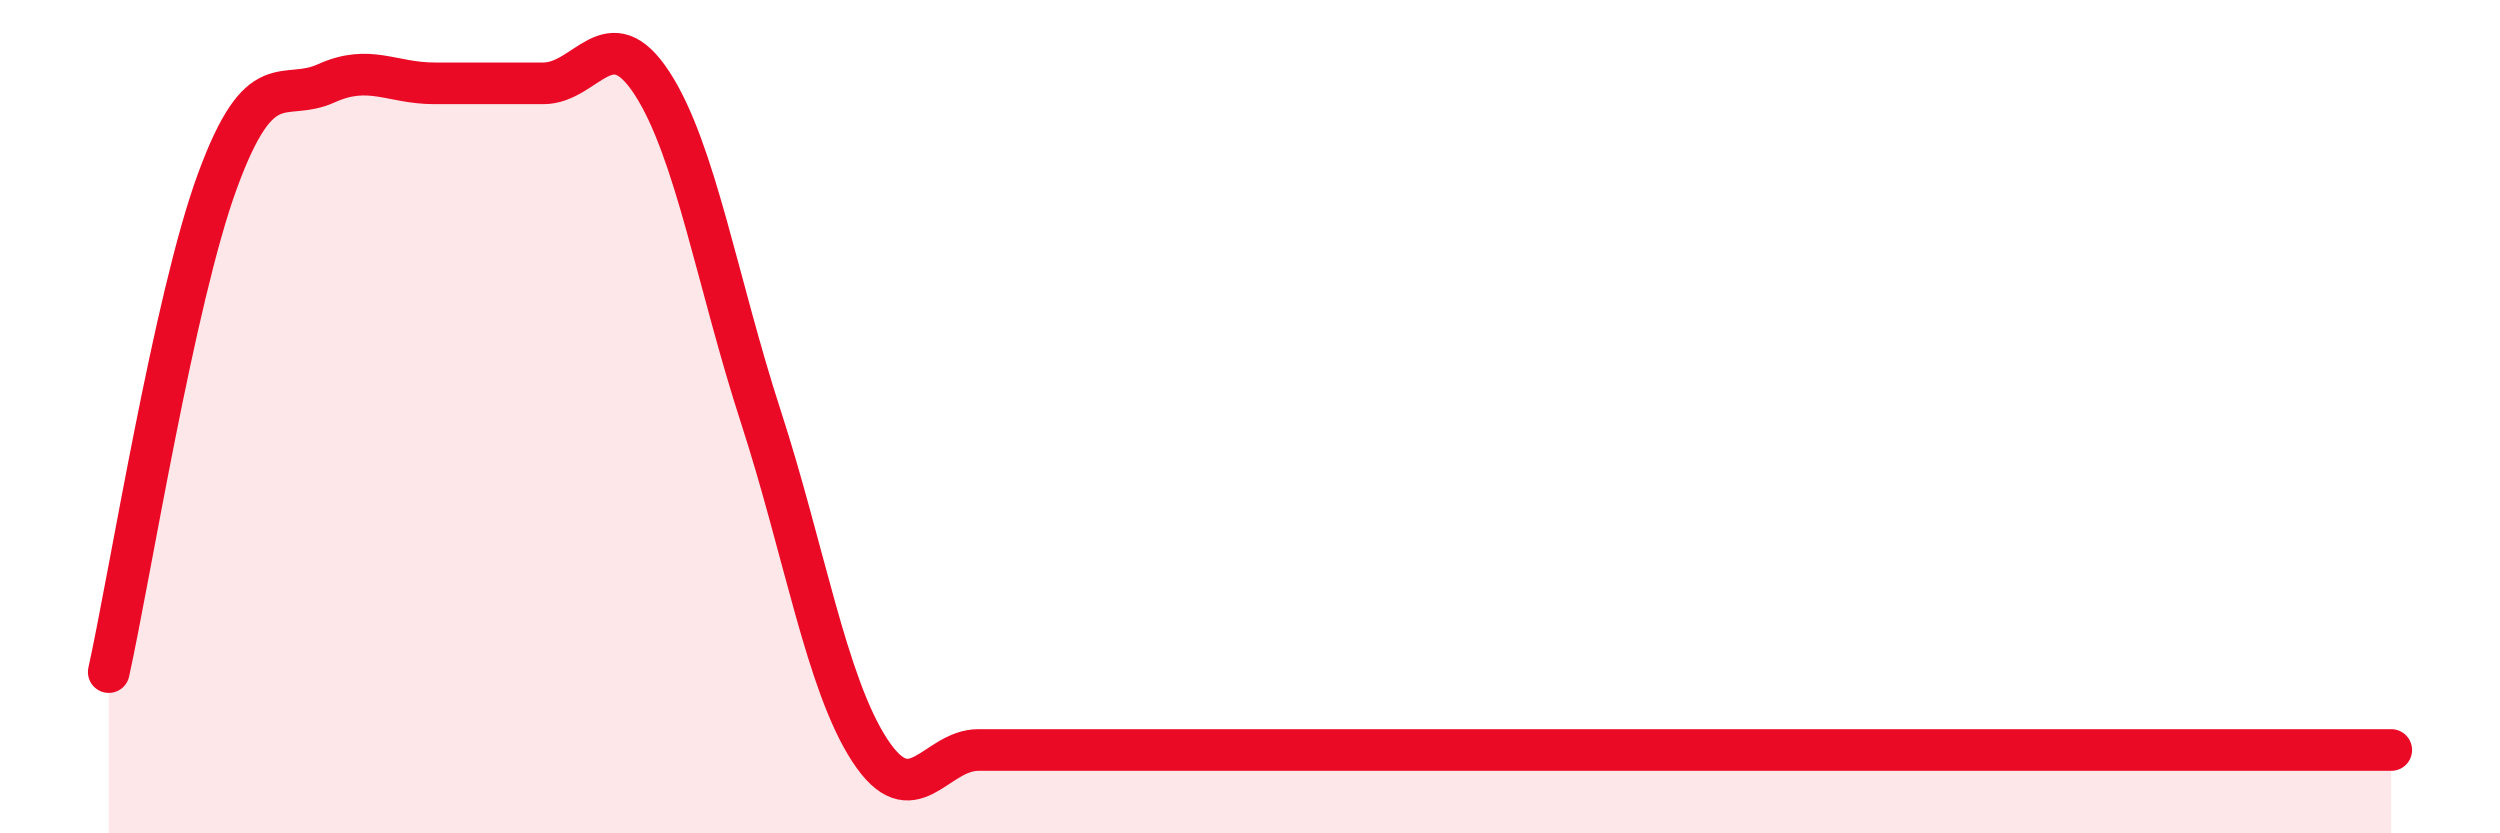 
    <svg width="60" height="20" viewBox="0 0 60 20" xmlns="http://www.w3.org/2000/svg">
      <path
        d="M 2.61,16.13 C 3.13,13.77 4.18,7.17 5.22,4.34 C 6.26,1.51 6.79,2.47 7.83,2 C 8.87,1.53 9.39,2 10.43,2 C 11.47,2 12,2 13.04,2 C 14.08,2 14.61,0.4 15.65,2 C 16.69,3.6 17.22,6.8 18.26,10 C 19.3,13.2 19.83,16.4 20.87,18 C 21.91,19.6 22.44,18 23.48,18 C 24.52,18 25.05,18 26.09,18 C 27.13,18 27.66,18 28.7,18 C 29.74,18 30.26,18 31.3,18 C 32.34,18 32.87,18 33.91,18 C 34.95,18 35.48,18 36.52,18 C 37.56,18 38.09,18 39.13,18 C 40.17,18 40.7,18 41.74,18 C 42.78,18 43.31,18 44.35,18 C 45.39,18 45.92,18 46.96,18 C 48,18 48.53,18 49.57,18 C 50.61,18 51.13,18 52.17,18 C 53.21,18 53.74,18 54.78,18 C 55.82,18 56.87,18 57.39,18L57.39 20L2.61 20Z"
        fill="#EB0A25"
        opacity="0.1"
        stroke-linecap="round"
        stroke-linejoin="round"
      />
      <path
        d="M 2.61,16.13 C 3.13,13.77 4.18,7.17 5.22,4.34 C 6.26,1.51 6.79,2.47 7.83,2 C 8.87,1.53 9.39,2 10.43,2 C 11.47,2 12,2 13.04,2 C 14.08,2 14.61,0.4 15.65,2 C 16.69,3.6 17.22,6.8 18.26,10 C 19.3,13.2 19.83,16.4 20.87,18 C 21.91,19.6 22.44,18 23.48,18 C 24.52,18 25.05,18 26.09,18 C 27.13,18 27.66,18 28.7,18 C 29.74,18 30.26,18 31.3,18 C 32.34,18 32.87,18 33.91,18 C 34.95,18 35.48,18 36.52,18 C 37.56,18 38.09,18 39.13,18 C 40.17,18 40.7,18 41.74,18 C 42.78,18 43.31,18 44.35,18 C 45.39,18 45.92,18 46.96,18 C 48,18 48.53,18 49.57,18 C 50.61,18 51.13,18 52.17,18 C 53.21,18 53.74,18 54.78,18 C 55.82,18 56.87,18 57.39,18"
        stroke="#EB0A25"
        stroke-width="1"
        fill="none"
        stroke-linecap="round"
        stroke-linejoin="round"
      />
    </svg>
  